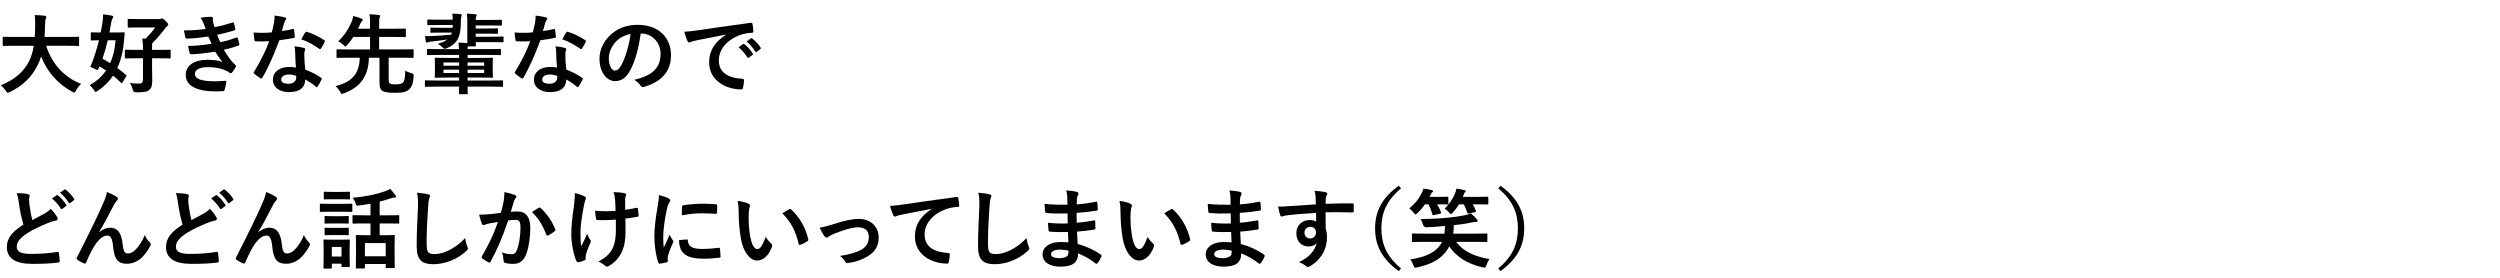 <?xml version="1.0" encoding="UTF-8"?>
<svg id="_レイヤー_2" data-name="レイヤー_2" xmlns="http://www.w3.org/2000/svg" xmlns:xlink="http://www.w3.org/1999/xlink" viewBox="0 0 630 70">
  <defs>
    <style>
      .cls-1 {
        fill: none;
      }

      .cls-2 {
        clip-path: url(#clippath);
      }
    </style>
    <clipPath id="clippath">
      <rect class="cls-1" width="630" height="70"/>
    </clipPath>
  </defs>
  <g id="_データ" data-name="データ">
    <g class="cls-2">
      <g>
        <path d="M3.714,11.534c-1.98,0-2.663.044-2.794.044-.22,0-.242-.022-.242-.264v-1.804c0-.22.022-.242.242-.242.132,0,.814.044,2.794.044h5.039c.066-.902.088-1.892.11-2.97.022-1.056-.022-1.849-.11-2.553.682.022,1.804.066,2.53.176.22.044.396.154.396.308,0,.176-.044.286-.132.462-.11.198-.176.572-.198,1.541-.022,1.078-.044,2.09-.132,3.036h5.677c1.98,0,2.662-.044,2.794-.044.22,0,.242.022.242.242v1.804c0,.242-.022.264-.242.264-.132,0-.814-.044-2.794-.044h-5.259c1.364,4.313,4.334,7.899,8.801,9.594-.462.44-.946,1.056-1.276,1.65-.198.375-.286.55-.462.55-.11,0-.264-.088-.506-.22-3.499-1.87-6.293-4.907-7.833-8.889-.22.748-.506,1.452-.836,2.112-1.518,3.125-3.807,5.281-7.041,6.865-.264.11-.418.176-.528.176-.176,0-.264-.132-.506-.506-.352-.528-.77-.968-1.254-1.386,3.542-1.364,5.831-3.499,7.129-6.051.55-1.101.946-2.376,1.188-3.895H3.714Z"/>
        <path d="M22.876,8.388c0-.22.022-.242.22-.242.132,0,.682.044,2.266.044.176-.814.33-1.628.462-2.486.088-.55.154-1.32.154-2.068.748.044,1.518.132,2.222.308.22.066.352.132.352.264s-.066.264-.198.462c-.154.22-.242.484-.33,1.034-.154.858-.286,1.694-.44,2.486h1.1c1.738,0,2.332-.044,2.464-.044.22,0,.286.044.264.286-.066.638-.11,1.21-.132,1.628-.22,2.707-.77,5.039-1.716,7.085.748.528,1.496,1.123,2.2,1.76.154.11.132.198-.022.44l-.88,1.43c-.088.132-.154.176-.22.176-.044,0-.088-.022-.176-.11-.616-.638-1.276-1.232-1.958-1.782-1.012,1.496-2.288,2.772-3.873,3.829-.264.176-.418.264-.528.264-.154,0-.242-.154-.462-.484-.308-.484-.66-.88-1.034-1.188,1.738-1.012,3.103-2.223,4.115-3.719-.55-.374-1.122-.726-1.65-1.034l-.286.66c-.132.286-.176.308-.528.154l-1.122-.506c-.242-.11-.352-.132-.352-.242,0-.066.044-.154.132-.33.771-1.848,1.452-3.982,2.024-6.314-1.254.022-1.738.044-1.848.044-.198,0-.22-.022-.22-.242v-1.562ZM27.144,10.148c-.374,1.65-.814,3.19-1.32,4.621.638.352,1.276.726,1.936,1.144.726-1.606,1.188-3.499,1.364-5.765h-1.98ZM34.559,14.681c-2.024,0-2.728.044-2.838.044-.242,0-.264-.022-.264-.22v-1.738c0-.22.022-.242.264-.242.11,0,.814.044,2.838.044h1.475c0-1.078-.022-1.848-.176-2.86l.814.044c1.012-1.012,1.716-1.804,2.442-2.838h-4.004c-1.915,0-2.552.044-2.685.044-.22,0-.242-.022-.242-.264v-1.672c0-.242.022-.264.242-.264.132,0,.77.044,2.685.044h4.973c.198,0,.33-.022.396-.066.088-.044.176-.088.286-.088.176,0,.396.066.924.572.572.55.704.77.704.968,0,.154-.066.286-.22.374-.198.132-.374.308-.814.924-.792,1.034-1.76,2.2-2.993,3.411-.044.264-.044.616-.044,1.276v.396h1.584c2.046,0,2.728-.044,2.86-.044.22,0,.242.022.242.242v1.738c0,.198-.022.22-.242.22-.132,0-.814-.044-2.86-.044h-1.584v2.398c0,1.606.044,2.508.044,3.301,0,1.298-.242,1.87-.77,2.31s-1.232.572-3.322.572q-.682.022-.814-.66c-.176-.682-.44-1.298-.726-1.672.858.088,1.519.132,2.42.132.594,0,.88-.33.88-1.012v-5.369h-1.475Z"/>
        <path d="M51.301,5.879c-.198-.484-.396-.924-.77-1.408.88-.154,1.782-.242,2.662-.242.308,0,.484.176.484.396,0,.132-.044.286-.044.418,0,.198.044.418.088.66.154.572.22.77.352,1.144,1.716-.33,2.926-.66,4.488-1.166.198-.088.308-.066.374.11.132.418.286,1.034.375,1.474.044.22-.11.352-.264.396-1.474.462-2.816.792-4.312,1.122.198.55.484,1.232.77,1.848,1.782-.374,2.948-.748,4.004-1.144.22-.11.33-.066.396.132.198.506.286.924.396,1.452.044.198.044.308-.176.396-1.1.418-2.486.814-3.719,1.078.946,1.584,1.804,2.816,2.883,3.807.22.198.22.286.11.528-.242.506-.55.946-.902,1.364-.132.154-.22.22-.352.22-.088,0-.176-.044-.308-.132-.352-.286-.792-.484-1.298-.704-1.123-.484-2.575-.704-4.137-.704-2.068,0-3.278.638-3.278,1.672,0,1.43,1.87,1.892,5.237,1.892.814,0,1.628-.088,2.42-.132.22,0,.286.11.264.286-.088.55-.242,1.408-.44,2.002-.066.22-.154.308-.462.33-.506.044-1.034.066-1.584.066-5.061,0-7.745-1.43-7.745-4.137,0-2.354,2.024-3.828,5.457-3.828,1.606,0,2.904.176,3.784.55-.506-.594-1.232-1.65-1.826-2.596-2.266.352-4.422.616-6.029.66-.242,0-.33-.088-.396-.308-.132-.44-.33-1.188-.396-1.804,2.2-.044,3.96-.22,5.919-.55-.22-.462-.55-1.21-.836-1.826-2.024.308-3.652.506-5.347.528-.264,0-.396-.088-.44-.308-.066-.242-.22-1.056-.352-1.76,2.156.022,3.917-.154,5.479-.353-.176-.506-.308-.88-.528-1.43Z"/>
        <path d="M73.764,7.332c.198-.066.286-.066.33.176.11.55.176,1.21.198,1.782,0,.198-.088.242-.264.264-1.188.242-2.266.396-3.63.594-1.408,3.718-2.707,6.755-4.291,9.439-.088.154-.154.22-.242.22-.066,0-.154-.044-.264-.11-.506-.308-1.144-.77-1.518-1.123-.11-.088-.154-.154-.154-.242,0-.066.022-.154.11-.264,1.65-2.729,2.816-5.039,3.807-7.679-.836.044-1.519.044-2.201.044-.484,0-.66,0-1.21-.022-.22,0-.264-.066-.308-.352-.11-.418-.176-1.144-.22-1.87.902.066,1.408.088,2.046.088.858,0,1.518-.022,2.53-.11.264-.924.418-1.672.572-2.464.132-.77.132-1.1.132-1.782.946.132,1.893.264,2.575.462.22.044.352.176.352.33,0,.176-.066.286-.198.418-.132.176-.22.374-.352.814-.154.528-.33,1.21-.528,1.87.858-.088,1.87-.286,2.728-.484ZM74.38,13.229c-.022-.594-.044-.946-.176-1.562,1.078.11,1.65.198,2.398.418.198.044.308.154.308.352,0,.044-.044.198-.132.462-.088.264-.11.528-.088.902,0,1.298.066,2.244.242,3.741,1.584.638,2.663,1.122,3.961,2.046.22.154.242.242.132.462-.33.682-.638,1.232-1.012,1.782-.066.11-.132.154-.198.154-.066,0-.132-.044-.22-.132-.968-.836-1.782-1.32-2.685-1.848,0,2.2-1.584,3.212-4.092,3.212-2.42,0-4.049-1.232-4.049-3.125,0-1.915,1.584-3.212,4.071-3.212.418,0,1.034.022,1.738.132-.132-1.408-.176-2.75-.198-3.785ZM72.818,18.773c-1.101,0-1.958.44-1.958,1.276,0,.704.616,1.056,1.87,1.056,1.188,0,1.915-.638,1.915-1.562,0-.198,0-.308-.022-.44-.528-.176-1.122-.33-1.804-.33ZM76.91,8.19c.132-.22.242-.242.462-.154,1.298.352,3.036,1.232,4.312,2.068.132.088.198.154.198.242,0,.066-.022.154-.088.264-.22.484-.616,1.166-.924,1.628-.066.11-.132.154-.198.154s-.11-.022-.198-.088c-1.298-.88-2.882-1.849-4.555-2.398.375-.66.704-1.32.99-1.716Z"/>
        <path d="M97.942,19.874c0,.726.022.902.198,1.078.176.198.704.308,1.584.308,1.056,0,1.54-.176,1.848-.484.352-.374.528-1.144.55-2.993.374.286.99.506,1.606.66q.55.132.528.682c-.088,1.804-.462,2.707-1.078,3.323-.616.638-1.452.946-3.63.946-2.024,0-2.949-.242-3.389-.66-.352-.33-.528-.814-.528-2.134v-6.051h-2.662c-.066,2.354-.572,4.049-1.562,5.523-.924,1.452-2.486,2.574-4.708,3.432-.242.088-.396.154-.506.154-.176,0-.264-.154-.462-.528-.33-.55-.726-1.012-1.166-1.43,2.508-.638,3.873-1.518,4.819-2.772.726-.99,1.232-2.311,1.276-4.379h-2.816c-1.98,0-2.64.044-2.772.044-.242,0-.264-.022-.264-.242v-1.716c0-.198.022-.22.264-.22.132,0,.792.044,2.772.044h5.413v-3.146h-4.203c-.462.704-.968,1.364-1.562,2.024-.22.242-.352.374-.462.374s-.242-.132-.484-.374c-.374-.352-.814-.704-1.298-.946,1.562-1.474,2.574-3.081,3.234-4.621.308-.638.44-1.144.528-1.738.792.176,1.474.418,2.046.638.198.088.352.198.352.33s-.066.22-.198.33c-.154.132-.264.33-.396.638-.198.44-.374.88-.572,1.276h3.015v-1.21c0-1.232-.022-1.782-.154-2.442.836.044,1.584.088,2.354.176.198.022.352.11.352.242,0,.154-.066.264-.132.44-.11.198-.132.594-.132,1.452v1.342h3.477c2.134,0,2.882-.044,3.015-.044.22,0,.242.022.242.264v1.65c0,.22-.022.242-.242.242-.132,0-.88-.044-3.015-.044h-3.477v3.146h5.699c1.958,0,2.641-.044,2.772-.044.22,0,.22.022.22.22v1.716c0,.22,0,.242-.22.242-.132,0-.814-.044-2.772-.044h-3.3v5.325Z"/>
        <path d="M110.041,21.832c-1.958,0-2.619.044-2.75.044-.198,0-.22-.022-.22-.242v-1.144c0-.22.022-.242.22-.242.132,0,.792.044,2.75.044h5.655v-.748h-2.816c-2.156,0-2.927.044-3.059.044-.242,0-.264-.022-.264-.242,0-.154.044-.484.044-1.452v-1.628c0-.968-.044-1.342-.044-1.474,0-.22.022-.242.264-.242.132,0,.902.044,3.059.044h2.816v-.748h-4.973c-2.024,0-2.75.044-2.883.044-.22,0-.242-.022-.242-.242v-1.1c0-.198.022-.22.242-.22.132,0,.858.044,2.883.044h4.951c-.022-.528-.066-1.012-.132-1.65.792.022,1.452.066,2.178.154h.044c-.022-.374,0-.924,0-1.716v-3.345c0-.924-.022-1.43-.132-2.376.814.022,1.606.088,2.178.154.22.022.308.11.308.198,0,.11-.044.22-.11.353-.088.176-.132.418-.132.88h3.454c2.134,0,2.772-.044,2.905-.044.22,0,.242.022.242.242v.99c0,.22-.022.242-.242.242-.132,0-.771-.044-2.905-.044h-3.454v.77h2.86c1.87,0,2.376-.044,2.508-.044.22,0,.242.022.242.242v.88c0,.242-.022.264-.242.264-.132,0-.638-.044-2.508-.044h-2.86v.77h3.696c2.267,0,2.949-.044,3.081-.044.22,0,.242.022.242.242v.946c0,.242-.022.264-.242.264-.132,0-.814-.044-3.081-.044h-3.696c.022.506.044.77.044.836,0,.22-.022.242-.242.242h-1.804c-.022.176-.044.396-.044.682h5.281c2.046,0,2.75-.044,2.882-.044.22,0,.242.022.242.22v1.1c0,.22-.022.242-.242.242-.132,0-.836-.044-2.882-.044h-5.281v.748h3.059c2.156,0,2.926-.044,3.08-.044.22,0,.242.022.242.242,0,.132-.044.506-.044,1.474v1.628c0,.968.044,1.32.044,1.452,0,.22-.022.242-.242.242-.154,0-.924-.044-3.08-.044h-3.059v.748h5.963c1.936,0,2.596-.044,2.729-.044.22,0,.242.022.242.242v1.144c0,.22-.022.242-.242.242-.132,0-.792-.044-2.729-.044h-5.963c0,1.034.044,1.606.044,1.672,0,.22-.022.242-.264.242h-1.716c-.22,0-.242-.022-.242-.242,0-.088.022-.638.044-1.672h-5.655ZM114.089,4.912c0-.506-.022-.968-.11-1.474.726,0,1.386.044,2.046.11.22.022.352.11.352.22s-.066.242-.11.396c-.066.176-.132.418-.132,1.364,0,1.21-.11,2.707-.528,3.807-.506,1.254-1.474,2.156-2.97,2.794-.264.11-.44.176-.572.176-.176,0-.308-.132-.594-.418-.352-.353-.77-.638-1.167-.836,1.101-.33,1.871-.682,2.42-1.1-1.188.176-2.508.352-3.938.506-.396.044-.748.11-.88.176-.11.044-.22.11-.352.11s-.198-.132-.264-.352c-.066-.286-.132-.748-.198-1.298.638.044,1.32,0,1.893-.022,1.716-.088,3.278-.176,4.708-.33.066-.154.132-.352.176-.528h-2.707c-1.804,0-2.333.044-2.464.044-.22,0-.242-.022-.242-.22v-.836c0-.22.022-.242.242-.242.132,0,.66.044,2.464.044h2.882l.044-.704h-3.388c-1.98,0-2.641.044-2.772.044-.22,0-.242-.022-.242-.264v-.924c0-.22.022-.242.242-.242.132,0,.792.044,2.772.044h3.388v-.044ZM115.695,16.573v-.836h-3.938v.836h3.938ZM115.695,18.399v-.836h-3.938v.836h3.938ZM117.83,15.737v.836h4.181v-.836h-4.181ZM122.01,17.563h-4.181v.836h4.181v-.836Z"/>
        <path d="M139.544,7.332c.198-.066.286-.066.33.176.11.55.176,1.21.198,1.782,0,.198-.088.242-.264.264-1.188.242-2.266.396-3.63.594-1.408,3.718-2.707,6.755-4.291,9.439-.088.154-.154.22-.242.22-.066,0-.154-.044-.264-.11-.506-.308-1.144-.77-1.518-1.123-.11-.088-.154-.154-.154-.242,0-.066.022-.154.11-.264,1.65-2.729,2.816-5.039,3.807-7.679-.836.044-1.519.044-2.201.044-.484,0-.66,0-1.21-.022-.22,0-.264-.066-.308-.352-.11-.418-.176-1.144-.22-1.87.902.066,1.408.088,2.046.088.858,0,1.518-.022,2.53-.11.264-.924.418-1.672.572-2.464.132-.77.132-1.1.132-1.782.946.132,1.893.264,2.575.462.22.044.352.176.352.33,0,.176-.066.286-.198.418-.132.176-.22.374-.352.814-.154.528-.33,1.21-.528,1.87.858-.088,1.87-.286,2.728-.484ZM140.16,13.229c-.022-.594-.044-.946-.176-1.562,1.078.11,1.65.198,2.398.418.198.044.308.154.308.352,0,.044-.044.198-.132.462-.088.264-.11.528-.088.902,0,1.298.066,2.244.242,3.741,1.584.638,2.663,1.122,3.961,2.046.22.154.242.242.132.462-.33.682-.638,1.232-1.012,1.782-.066.11-.132.154-.198.154-.066,0-.132-.044-.22-.132-.968-.836-1.782-1.32-2.685-1.848,0,2.2-1.584,3.212-4.092,3.212-2.42,0-4.049-1.232-4.049-3.125,0-1.915,1.584-3.212,4.071-3.212.418,0,1.034.022,1.738.132-.132-1.408-.176-2.75-.198-3.785ZM138.598,18.773c-1.101,0-1.958.44-1.958,1.276,0,.704.616,1.056,1.87,1.056,1.188,0,1.915-.638,1.915-1.562,0-.198,0-.308-.022-.44-.528-.176-1.122-.33-1.804-.33ZM142.691,8.19c.132-.22.242-.242.462-.154,1.298.352,3.036,1.232,4.312,2.068.132.088.198.154.198.242,0,.066-.022.154-.088.264-.22.484-.616,1.166-.924,1.628-.066.11-.132.154-.198.154s-.11-.022-.198-.088c-1.298-.88-2.882-1.849-4.555-2.398.375-.66.704-1.32.99-1.716Z"/>
        <path d="M161.456,8.432c-.506,3.74-1.43,7.173-2.75,9.483-.946,1.65-2.09,2.53-3.74,2.53-1.937,0-3.895-2.068-3.895-5.655,0-2.112.902-4.137,2.486-5.721,1.848-1.849,4.181-2.816,7.151-2.816,5.281,0,8.383,3.256,8.383,7.635,0,4.093-2.311,6.667-6.777,8.009-.462.132-.66.044-.946-.396-.242-.374-.704-.88-1.54-1.386,3.718-.88,6.645-2.42,6.645-6.579,0-2.618-1.98-5.104-4.929-5.104h-.088ZM155.141,10.566c-1.056,1.188-1.716,2.662-1.716,4.07,0,2.024.814,3.146,1.497,3.146.572,0,1.056-.286,1.65-1.342.968-1.782,1.958-4.951,2.333-7.877-1.54.308-2.772.924-3.763,2.002Z"/>
        <path d="M182.928,8.718c-2.685.506-5.039.968-7.393,1.453-.836.198-1.056.242-1.386.352-.154.066-.308.176-.484.176-.154,0-.33-.132-.418-.33-.286-.594-.528-1.364-.814-2.376,1.122-.044,1.782-.132,3.499-.374,2.707-.396,7.547-1.122,13.224-1.87.33-.044.44.088.462.242.11.506.22,1.32.242,1.936,0,.264-.132.33-.418.33-1.034.066-1.738.176-2.685.484-3.741,1.276-5.611,3.851-5.611,6.491,0,2.838,2.024,4.378,5.853,4.621.352,0,.484.088.484.33,0,.572-.088,1.342-.242,1.892-.066.33-.154.462-.418.462-3.873,0-8.119-2.223-8.119-6.799,0-3.124,1.562-5.236,4.225-6.975v-.044ZM187.284,11.094c.11-.088.198-.066.33.044.682.528,1.475,1.408,2.09,2.354.088.132.088.242-.066.352l-.924.682c-.154.11-.264.088-.374-.066-.66-1.012-1.364-1.848-2.222-2.552l1.166-.814ZM189.243,9.664c.132-.088.198-.066.33.044.814.616,1.606,1.497,2.09,2.267.088.132.11.264-.066.396l-.88.682c-.176.132-.286.066-.374-.066-.594-.946-1.298-1.782-2.2-2.531l1.1-.792Z"/>
        <path d="M7.081,48.934c.264.066.396.176.396.352,0,.308-.154.616-.154.924,0,.44.066.968.11,1.475.198,1.54.418,2.64.704,3.784,1.101-.594,1.893-1.012,3.125-1.672.638-.375,1.167-.749,1.519-1.188.704.726,1.276,1.496,1.606,2.068.088.132.154.308.154.462,0,.22-.132.396-.44.44-.66.11-1.408.374-2.112.66-1.892.771-3.652,1.584-5.17,2.575-1.915,1.254-2.597,2.288-2.597,3.322,0,1.276.902,1.848,3.653,1.848,2.464,0,4.863-.198,6.557-.506.242-.044.352,0,.396.264.11.594.176,1.386.22,2.046.022.242-.132.352-.396.374-2.002.264-3.763.33-6.557.33-4.159,0-6.359-1.364-6.359-4.225,0-2.442,1.606-4.049,4.181-5.677-.528-1.694-.924-3.675-1.144-5.369-.154-1.166-.308-1.936-.572-2.552,1.056,0,2.068.066,2.882.264ZM14.276,49.197c.11-.088.198-.066.33.044.682.528,1.474,1.408,2.09,2.354.088.132.088.242-.066.352l-.924.682c-.154.11-.264.088-.374-.066-.66-1.012-1.364-1.848-2.222-2.552l1.166-.814ZM16.234,47.767c.132-.088.198-.066.33.044.814.616,1.606,1.496,2.09,2.266.088.132.11.264-.066.396l-.88.682c-.176.132-.286.066-.374-.066-.594-.946-1.298-1.782-2.201-2.53l1.1-.792Z"/>
        <path d="M25.011,58.505c.88-.726,1.826-1.122,2.685-1.122,2.376,0,2.97,2.046,3.212,4.159.176,1.606.44,2.332,1.276,2.332.792,0,1.452-.396,2.068-1.056.771-.814,1.672-2.09,2.223-3.586.44.99.88,1.43,1.276,1.826.176.154.242.308.242.462,0,.132-.022.242-.088.374-.44.924-1.166,1.936-1.892,2.728-1.101,1.188-2.531,1.849-4.049,1.849-2.222,0-3.168-1.167-3.455-4.269-.198-2.2-.682-2.838-1.452-2.838-.946,0-1.892.704-2.772,1.871-.792,1.056-1.716,2.86-2.574,4.885-.132.308-.242.352-.528.264-.594-.242-1.188-.55-1.694-.946-.132-.088-.198-.198-.198-.286s.044-.198.11-.308c3.212-6.293,5.237-10.496,6.447-13.246.638-1.452.924-2.222,1.1-3.212,1.034.418,1.87.814,2.464,1.232.198.132.308.286.308.462,0,.132-.088.286-.242.44-.264.286-.484.616-.682.946-1.408,2.707-2.596,5.017-3.807,6.997l.022.044Z"/>
        <path d="M47.187,48.934c.264.066.396.176.396.352,0,.308-.154.616-.154.924,0,.44.066.968.11,1.475.198,1.54.418,2.64.704,3.784,1.101-.594,1.893-1.012,3.125-1.672.638-.375,1.167-.749,1.519-1.188.704.726,1.276,1.496,1.606,2.068.088.132.154.308.154.462,0,.22-.132.396-.44.44-.66.11-1.408.374-2.112.66-1.892.771-3.652,1.584-5.17,2.575-1.915,1.254-2.597,2.288-2.597,3.322,0,1.276.902,1.848,3.653,1.848,2.464,0,4.863-.198,6.557-.506.242-.044.352,0,.396.264.11.594.176,1.386.22,2.046.022.242-.132.352-.396.374-2.002.264-3.763.33-6.557.33-4.159,0-6.359-1.364-6.359-4.225,0-2.442,1.606-4.049,4.181-5.677-.528-1.694-.924-3.675-1.144-5.369-.154-1.166-.308-1.936-.572-2.552,1.056,0,2.068.066,2.882.264ZM54.382,49.197c.11-.088.198-.066.33.044.682.528,1.474,1.408,2.09,2.354.088.132.088.242-.066.352l-.924.682c-.154.11-.264.088-.374-.066-.66-1.012-1.364-1.848-2.222-2.552l1.166-.814ZM56.34,47.767c.132-.088.198-.066.33.044.814.616,1.606,1.496,2.09,2.266.088.132.11.264-.066.396l-.88.682c-.176.132-.286.066-.374-.066-.594-.946-1.298-1.782-2.201-2.53l1.1-.792Z"/>
        <path d="M65.118,58.505c.88-.726,1.826-1.122,2.685-1.122,2.376,0,2.97,2.046,3.212,4.159.176,1.606.44,2.332,1.276,2.332.792,0,1.452-.396,2.068-1.056.771-.814,1.672-2.09,2.223-3.586.44.99.88,1.43,1.276,1.826.176.154.242.308.242.462,0,.132-.022.242-.088.374-.44.924-1.166,1.936-1.892,2.728-1.101,1.188-2.531,1.849-4.049,1.849-2.222,0-3.168-1.167-3.455-4.269-.198-2.2-.682-2.838-1.452-2.838-.946,0-1.892.704-2.772,1.871-.792,1.056-1.716,2.86-2.574,4.885-.132.308-.242.352-.528.264-.594-.242-1.188-.55-1.694-.946-.132-.088-.198-.198-.198-.286s.044-.198.11-.308c3.212-6.293,5.237-10.496,6.447-13.246.638-1.452.924-2.222,1.1-3.212,1.034.418,1.87.814,2.464,1.232.198.132.308.286.308.462,0,.132-.088.286-.242.44-.264.286-.484.616-.682.946-1.408,2.707-2.596,5.017-3.807,6.997l.022.044Z"/>
        <path d="M86.193,51.376c1.672,0,2.222-.044,2.354-.044.22,0,.242.022.242.242v1.562c0,.242-.022.264-.242.264-.132,0-.682-.044-2.354-.044h-3.015c-1.672,0-2.222.044-2.354.044-.198,0-.22-.022-.22-.264v-1.562c0-.22.022-.242.22-.242.132,0,.682.044,2.354.044h3.015ZM88.108,63.874c0,2.552.044,3.037.044,3.168,0,.22-.022.242-.242.242h-1.606c-.22,0-.242-.022-.242-.242v-.594h-2.442v1.012c0,.198-.022.22-.242.22h-1.606c-.242,0-.264-.022-.264-.22,0-.154.044-.66.044-3.322v-1.474c0-1.386-.044-1.915-.044-2.068,0-.22.022-.242.264-.242.132,0,.594.044,2.002.044h2.112c1.43,0,1.87-.044,2.024-.044.22,0,.242.022.242.242,0,.132-.044.66-.044,1.694v1.584ZM85.951,48.361c1.408,0,1.848-.044,1.98-.044.242,0,.264.022.264.242v1.452c0,.22-.022.242-.264.242-.132,0-.572-.044-1.98-.044h-2.112c-1.43,0-1.87.044-2.002.044-.22,0-.242-.022-.242-.242v-1.452c0-.22.022-.242.242-.242.132,0,.572.044,2.002.044h2.112ZM85.776,54.479c1.342,0,1.716-.044,1.848-.044.242,0,.264.022.264.242v1.43c0,.22-.022.242-.264.242-.132,0-.506-.044-1.848-.044h-1.871c-1.342,0-1.738.044-1.87.044-.22,0-.242-.022-.242-.242v-1.43c0-.22.022-.242.242-.242.132,0,.528.044,1.87.044h1.871ZM85.776,57.427c1.342,0,1.716-.044,1.848-.044.242,0,.264.022.264.242v1.408c0,.22-.022.242-.264.242-.132,0-.506-.044-1.848-.044h-1.871c-1.342,0-1.738.044-1.87.044-.22,0-.242-.022-.242-.242v-1.408c0-.22.022-.242.242-.242.132,0,.528.044,1.87.044h1.871ZM83.619,62.224v2.42h2.442v-2.42h-2.442ZM91.936,56.305c-2.046,0-2.729.044-2.86.044-.22,0-.242-.022-.242-.242v-1.672c0-.198.022-.22.242-.22.132,0,.814.044,2.86.044h1.43v-2.926c-.99.176-2.002.33-3.036.462-.528.066-.528.044-.704-.484-.198-.66-.484-1.166-.77-1.496,3.168-.22,6.117-.858,8.339-1.672.44-.154.792-.33,1.122-.55.484.506.99,1.122,1.32,1.584.11.154.154.242.154.375,0,.154-.132.242-.44.242-.22,0-.572.088-.858.176-.88.308-1.826.594-2.816.836v3.455h1.804c2.046,0,2.75-.044,2.882-.044.22,0,.242.022.242.22v1.672c0,.22-.022.242-.242.242-.132,0-.836-.044-2.882-.044h-1.804v2.97h.924c1.848,0,2.508-.044,2.64-.044.22,0,.242.022.242.242,0,.132-.044.748-.044,2.156v1.98c0,3.015.044,3.587.044,3.719,0,.198-.022.22-.242.22h-1.804c-.22,0-.242-.022-.242-.22v-.792h-5.237v.902c0,.198-.022.22-.242.22h-1.805c-.22,0-.242-.022-.242-.22,0-.154.044-.726.044-3.762v-1.716c0-1.738-.044-2.354-.044-2.486,0-.22.022-.242.242-.242.154,0,.792.044,2.641.044h.814v-2.97h-1.43ZM91.958,64.578h5.237v-3.322h-5.237v3.322Z"/>
        <path d="M107.841,48.956c.375.088.528.198.528.418,0,.242-.132.506-.22.726-.11.308-.198.99-.308,2.685-.22,3.388-.33,5.633-.33,8.515,0,2.222.264,2.729,2.024,2.729,1.958,0,5.017-1.188,7.701-4.049.088.836.286,1.562.506,2.09.11.242.176.396.176.528,0,.198-.088.374-.44.682-2.376,2.179-5.479,3.301-8.339,3.301-2.816,0-4.137-1.122-4.137-4.489,0-3.696.198-6.865.308-9.505.044-1.298.11-2.707-.22-4.026,1.012.11,2.068.22,2.75.396Z"/>
        <path d="M126.894,50.848c.11-.66.22-1.518.22-2.442,1.145.242,1.76.396,2.641.726.22.066.352.242.352.44,0,.11-.044.22-.154.33-.22.286-.33.528-.44.836-.286.902-.506,1.716-.792,2.64.594-.066,1.254-.088,1.716-.088,2.068,0,3.19,1.408,3.19,4.071,0,2.596-.44,5.479-1.188,7.063-.638,1.408-1.694,2.068-2.971,2.068-1.056,0-1.694-.088-2.178-.242-.264-.088-.396-.286-.396-.616-.066-.704-.11-1.32-.418-2.046.99.374,1.738.484,2.42.484.727,0,1.056-.264,1.408-1.167.462-1.232.858-3.322.858-5.457,0-1.562-.286-2.046-1.254-2.046-.528,0-1.21.066-1.848.154-1.452,4.225-2.707,7.261-4.423,10.341-.132.286-.308.33-.572.198-.396-.198-1.254-.726-1.518-.968-.11-.11-.176-.198-.176-.33,0-.066.022-.154.088-.242,1.76-3.059,2.905-5.391,4.027-8.625-.858.132-1.562.264-2.156.374-.572.11-.924.242-1.21.352-.308.11-.572.066-.704-.286-.198-.506-.44-1.298-.682-2.267.968,0,1.937-.066,2.904-.154.924-.088,1.738-.198,2.597-.33.352-1.254.506-2.024.66-2.772ZM135.849,52.322c.154-.088.264-.044.418.11,1.497,1.408,2.838,3.234,3.653,5.347.088.198.066.308-.088.44-.374.352-1.21.88-1.65,1.1-.22.11-.44.088-.506-.176-.88-2.311-2.024-4.203-3.608-5.699.55-.374,1.188-.814,1.782-1.123Z"/>
        <path d="M147.574,65.304c0,.154-.066.22-.286.308-.66.286-1.056.396-1.519.462-.264.044-.374-.022-.506-.286-.704-1.408-1.298-4.533-1.298-6.821,0-1.782.198-3.807.66-7.041.132-1.012.242-2.002.242-3.278,1.012.242,1.738.484,2.31.77.352.176.484.33.484.484,0,.088,0,.198-.132.44-.11.286-.264.88-.418,1.628-.418,2.376-.836,4.665-.836,6.601,0,1.408.044,2.663.22,3.477.55-1.166.946-1.914,1.475-3.146.308.836.506,1.122.726,1.474.132.154.198.286.198.418,0,.154-.044.286-.264.727-.594,1.32-.771,1.914-.99,2.684-.044.176-.066.418-.066.572v.528ZM155.187,55.336c-1.166.088-2.002.132-2.64.132-.462.022-1.034.022-1.849,0-.308,0-.484-.11-.506-.352-.088-.44-.132-1.034-.242-2.002.814.088,1.915.11,2.729.11.616,0,1.65-.022,2.442-.088-.044-1.1-.044-2.09-.132-2.927-.088-.77-.154-1.21-.375-1.804,1.298.044,2.333.154,2.839.308.242.066.352.176.352.352,0,.154-.066.286-.154.44-.066.132-.11.484-.11.924v2.442c.946-.132,1.892-.286,2.816-.484.264-.066.374-.022.396.198.088.55.132,1.078.176,1.65.022.286-.088.374-.286.396-1.056.198-2.024.33-3.037.44l.022,3.389c.022,2.046-.33,3.807-.968,5.104-.682,1.452-1.782,2.619-3.146,3.411-.242.154-.396.198-.55.198-.176,0-.264,0-.44-.198-.396-.352-.968-.726-1.716-1.078,2.068-1.1,3.058-2.112,3.718-3.652.484-1.123.704-2.619.682-4.907l-.022-2.002Z"/>
        <path d="M168.408,49.968c.374.198.506.33.506.528,0,.154-.044.22-.33.66-.22.396-.33.704-.528,1.562-.616,2.729-.924,5.435-.924,7.107,0,1.078.044,1.804.132,2.574.462-1.012.858-1.738,1.496-3.278.176.55.462.902.77,1.386.066.11.154.242.154.33,0,.154-.044.242-.11.352-.506,1.144-.924,2.09-1.254,3.322-.044.132-.066.374-.066.682,0,.264.044.44.044.616,0,.154-.088.242-.286.286-.55.154-1.166.286-1.804.353-.154.022-.242-.088-.286-.242-.616-1.541-1.012-4.335-1.012-6.557,0-1.98.242-4.378.748-7.217.286-1.628.396-2.354.396-3.279.99.242,1.694.462,2.354.814ZM173.117,60.331c.176-.022.22.088.22.33.132,1.518,1.188,2.068,3.586,2.068,1.65,0,2.729-.11,4.203-.286.22-.022.264,0,.308.286.066.462.132,1.32.132,1.892,0,.264,0,.286-.375.33-1.496.176-2.552.242-3.586.242-3.256,0-4.774-.528-5.721-1.826-.55-.704-.77-1.826-.77-2.86l2.002-.176ZM171.885,52.102c.022-.264.088-.33.308-.374,1.298-.242,3.763-.396,4.774-.396,1.32,0,2.333.044,3.257.132.462.022.506.066.506.286,0,.66,0,1.254-.044,1.87-.022.198-.088.286-.286.264-1.32-.088-2.464-.132-3.586-.132-1.474,0-2.904.132-4.995.506.022-1.232.022-1.782.066-2.156Z"/>
        <path d="M188.67,51.354c.198.088.352.242.352.396,0,.132-.066.352-.176.616-.088.264-.198,1.21-.198,2.156,0,1.408.044,2.992.396,5.017.308,1.738.88,3.234,1.804,3.234.704,0,1.254-.77,2.112-3.059.484.771.968,1.276,1.408,1.694.264.242.264.506.154.814-.836,2.244-2.2,3.432-3.741,3.432-1.716,0-3.521-2.024-4.114-5.743-.352-2.09-.528-4.379-.528-6.403,0-1.21-.044-1.871-.264-2.882,1.056.132,2.134.396,2.794.726ZM198.88,52.74c.088-.044.176-.088.242-.088.088,0,.154.044.242.132,2.002,1.738,3.762,4.774,4.312,7.525.066.286-.066.374-.242.484-.572.374-1.122.682-1.716.88-.264.088-.418.022-.462-.242-.748-3.146-1.87-5.435-4.115-7.679.836-.528,1.386-.836,1.738-1.012Z"/>
        <path d="M209.988,56.502c2.707-.902,4.841-1.342,6.425-1.342,2.992,0,5.017,1.958,5.017,4.709,0,2.244-1.056,3.807-3.146,4.929-1.144.638-2.685,1.254-4.555,1.452-.396.066-.572-.022-.726-.308-.242-.44-.638-.924-1.342-1.452,2.574-.396,3.785-.77,5.303-1.518,1.254-.66,1.98-1.694,1.98-3.279,0-1.562-.968-2.42-2.729-2.42-1.518,0-3.829.749-6.227,1.716-.55.242-.99.506-1.232.682-.176.154-.308.22-.44.22-.198,0-.352-.132-.572-.396-.506-.638-.836-1.408-1.188-2.134,1.1-.176,2.178-.462,3.432-.858Z"/>
        <path d="M234.784,52.608c-2.685.506-5.039.968-7.393,1.452-.836.198-1.056.242-1.386.352-.154.066-.308.176-.484.176-.154,0-.33-.132-.418-.33-.286-.594-.528-1.364-.814-2.376,1.122-.044,1.782-.132,3.499-.374,2.706-.396,7.547-1.122,13.224-1.87.33-.044.44.088.462.242.11.506.22,1.32.242,1.937,0,.264-.132.33-.418.33-1.034.066-1.738.176-2.684.484-3.741,1.276-5.611,3.851-5.611,6.491,0,2.838,2.024,4.378,5.853,4.621.352,0,.484.088.484.33,0,.572-.088,1.342-.242,1.892-.066.33-.154.462-.418.462-3.873,0-8.119-2.222-8.119-6.799,0-3.125,1.562-5.237,4.225-6.975v-.044Z"/>
        <path d="M249.303,48.956c.374.088.528.198.528.418,0,.242-.132.506-.22.726-.11.308-.198.99-.308,2.685-.22,3.388-.33,5.633-.33,8.515,0,2.222.264,2.729,2.024,2.729,1.958,0,5.017-1.188,7.701-4.049.088.836.286,1.562.506,2.09.11.242.176.396.176.528,0,.198-.088.374-.44.682-2.376,2.179-5.479,3.301-8.339,3.301-2.816,0-4.137-1.122-4.137-4.489,0-3.696.198-6.865.308-9.505.044-1.298.11-2.707-.22-4.026,1.012.11,2.068.22,2.75.396Z"/>
        <path d="M269.126,58.461c-1.518.044-3.014.044-4.532-.088-.242,0-.33-.088-.353-.374-.088-.484-.132-1.364-.132-1.871,1.628.198,3.301.242,4.951.176-.022-.836-.022-1.694-.044-2.53-2.112.066-3.696.066-5.259-.11-.242,0-.352-.088-.374-.308-.066-.55-.11-1.078-.154-1.98,1.914.22,3.828.22,5.765.22,0-.814-.022-1.386-.044-2.134-.044-.506-.088-.902-.264-1.474,1.166.066,2.112.198,2.772.396.264.088.396.396.242.66-.154.308-.308.682-.33,1.056-.022.44-.022.748-.044,1.408,2.046-.154,3.521-.396,4.818-.66.264-.066.352,0,.374.264.088.616.11,1.21.11,1.606,0,.286-.066.33-.242.353-1.562.264-2.97.44-5.083.572,0,.88.022,1.694.022,2.486,1.672-.11,2.728-.33,4.312-.572.264-.066.33-.022.352.176.022.418.066,1.144.066,1.804,0,.22-.088.286-.33.308-1.452.242-2.464.396-4.312.528.044,1.012.088,2.09.154,3.102,2.112.594,3.917,1.386,5.831,2.663.22.198.22.264.154.528-.154.418-.616,1.232-.968,1.628-.088.132-.176.176-.286.176-.066,0-.154-.022-.242-.11-1.342-1.056-2.707-1.826-4.378-2.508-.022,2.376-1.452,3.345-4.467,3.345-2.86,0-4.489-1.254-4.489-3.081,0-1.782,1.738-3.125,4.401-3.125.55,0,1.078,0,2.112.088-.044-.968-.088-1.87-.11-2.618ZM267.234,62.905c-1.606,0-2.376.462-2.376,1.167,0,.572.66.99,2.178.99.88,0,1.694-.264,2.002-.66.176-.242.242-.616.242-1.232-.638-.154-1.43-.264-2.046-.264Z"/>
        <path d="M284.9,51.354c.198.088.352.242.352.396,0,.132-.066.352-.176.616-.088.264-.198,1.21-.198,2.156,0,1.408.044,2.992.396,5.017.308,1.738.88,3.234,1.804,3.234.704,0,1.254-.77,2.112-3.059.484.771.968,1.276,1.408,1.694.264.242.264.506.154.814-.836,2.244-2.2,3.432-3.741,3.432-1.716,0-3.521-2.024-4.114-5.743-.352-2.09-.528-4.379-.528-6.403,0-1.21-.044-1.871-.264-2.882,1.056.132,2.134.396,2.794.726ZM295.109,52.74c.088-.044.176-.088.242-.088.088,0,.154.044.242.132,2.002,1.738,3.762,4.774,4.312,7.525.066.286-.066.374-.242.484-.572.374-1.122.682-1.716.88-.264.088-.418.022-.462-.242-.748-3.146-1.87-5.435-4.115-7.679.836-.528,1.386-.836,1.738-1.012Z"/>
        <path d="M310.244,58.461c-1.518.044-3.014.044-4.532-.088-.242,0-.33-.088-.353-.374-.088-.484-.132-1.364-.132-1.871,1.628.198,3.301.242,4.951.176-.022-.836-.022-1.694-.044-2.53-2.112.066-3.696.066-5.259-.11-.242,0-.352-.088-.374-.308-.066-.55-.11-1.078-.154-1.98,1.914.22,3.828.22,5.765.22,0-.814-.022-1.386-.044-2.134-.044-.506-.088-.902-.264-1.474,1.166.066,2.112.198,2.772.396.264.088.396.396.242.66-.154.308-.308.682-.33,1.056-.022.44-.022.748-.044,1.408,2.046-.154,3.521-.396,4.818-.66.264-.066.352,0,.374.264.088.616.11,1.21.11,1.606,0,.286-.066.33-.242.353-1.562.264-2.97.44-5.083.572,0,.88.022,1.694.022,2.486,1.672-.11,2.728-.33,4.312-.572.264-.066.33-.022.352.176.022.418.066,1.144.066,1.804,0,.22-.088.286-.33.308-1.452.242-2.464.396-4.312.528.044,1.012.088,2.09.154,3.102,2.112.594,3.917,1.386,5.831,2.663.22.198.22.264.154.528-.154.418-.616,1.232-.968,1.628-.088.132-.176.176-.286.176-.066,0-.154-.022-.242-.11-1.342-1.056-2.707-1.826-4.378-2.508-.022,2.376-1.452,3.345-4.467,3.345-2.86,0-4.489-1.254-4.489-3.081,0-1.782,1.738-3.125,4.401-3.125.55,0,1.078,0,2.112.088-.044-.968-.088-1.87-.11-2.618ZM308.352,62.905c-1.606,0-2.376.462-2.376,1.167,0,.572.66.99,2.178.99.88,0,1.694-.264,2.002-.66.176-.242.242-.616.242-1.232-.638-.154-1.43-.264-2.046-.264Z"/>
        <path d="M331.541,49.682c-.044-.638-.088-.946-.264-1.606.99.066,2.046.198,2.575.308.374.066.616.22.616.418,0,.176-.066.286-.198.506-.066.132-.132.352-.176.638-.022.286-.022.572-.044,1.408,2.376-.088,4.643-.11,6.755-.11.264,0,.308.044.33.33.022.55.022,1.122,0,1.672,0,.242-.11.308-.374.286-2.288-.066-4.422-.066-6.711-.044,0,1.342,0,2.75.022,4.092.22.594.33,1.452.33,2.178,0,2.553-1.034,5.215-3.917,7.107-.374.242-.66.418-.858.418s-.44-.154-.66-.33c-.506-.418-1.101-.704-1.672-.88,2.574-1.144,4.115-2.992,4.511-4.84-.44.638-1.342.88-2.068.88-1.738,0-3.059-1.254-3.059-3.366,0-2.046,1.541-3.301,3.323-3.301.66,0,1.32.132,1.672.44,0-.771-.022-1.519-.022-2.245-2.772.154-5.875.418-7.613.66-.484.066-.836.264-1.034.264-.22,0-.308-.088-.374-.308-.176-.44-.374-1.32-.55-2.222.814.088,1.518,0,2.685-.088,1.342-.11,4.181-.286,6.821-.44-.022-.682-.022-1.232-.044-1.826ZM328.724,58.593c0,.968.616,1.496,1.408,1.496.814,0,1.496-.506,1.496-1.518,0-.902-.572-1.408-1.452-1.408-.682,0-1.452.462-1.452,1.43Z"/>
        <path d="M353.058,47.481c-3.652,3.014-4.951,6.205-4.951,10.077s1.298,7.063,4.951,10.078l-.572.682c-4.225-3.081-5.963-6.425-5.963-10.76s1.738-7.679,5.963-10.759l.572.682Z"/>
        <path d="M359.084,51.486c-.55.814-1.188,1.562-1.915,2.244-.22.198-.352.308-.462.308-.132,0-.242-.154-.484-.462-.374-.484-.726-.814-1.078-1.056,1.519-1.298,2.376-2.354,3.081-3.785.198-.352.33-.682.484-1.21.792.132,1.474.198,2.09.374.22.066.33.132.33.264s-.066.22-.22.33c-.154.11-.22.22-.374.55-.11.198-.198.396-.308.572h1.98c1.805,0,2.376-.044,2.509-.044.242,0,.264.022.264.242v1.474c0,.22-.022.242-.264.242-.132,0-.704-.044-2.509-.044h-.044c.374.594.704,1.298.968,2.002.066.198.022.308-.286.374l-1.474.33c-.33.066-.374.044-.418-.176-.242-.902-.572-1.76-.968-2.53h-.902ZM366.939,60.947c1.672,2.244,4.445,3.696,8.405,4.334-.33.484-.616,1.078-.792,1.584-.154.462-.22.572-.44.572-.088,0-.264-.022-.484-.066-3.938-.88-6.689-2.729-8.405-5.281-.374.726-.858,1.386-1.452,2.024-1.496,1.606-3.741,2.64-6.645,3.278-.22.044-.374.066-.462.066-.242,0-.286-.132-.462-.594-.198-.528-.484-1.056-.814-1.497,3.103-.44,5.523-1.364,6.975-2.926.418-.462.77-.946,1.034-1.496h-4.511c-2.002,0-2.685.044-2.816.044-.242,0-.264-.022-.264-.22v-1.694c0-.22.022-.242.264-.242.132,0,.814.044,2.816.044h5.104c.088-.572.132-1.21.154-1.937-1.54.154-3.125.286-4.643.33q-.704.022-.902-.682c-.132-.462-.374-.99-.616-1.386,2.245-.022,4.379-.11,6.535-.308,1.826-.176,3.146-.352,4.708-.66.528-.11.968-.264,1.453-.462.55.484,1.078.968,1.452,1.452.132.154.242.286.242.44s-.154.264-.374.264c-.286,0-.616.022-1.056.11-1.562.352-2.948.55-4.577.704-.022.77-.066,1.474-.154,2.134h5.545c2.002,0,2.684-.044,2.816-.044.22,0,.242.022.242.242v1.694c0,.198-.022.22-.242.22-.132,0-.814-.044-2.816-.044h-4.819ZM367.665,51.486c-.462.726-.968,1.43-1.562,2.09-.22.242-.33.374-.462.374-.11,0-.242-.154-.506-.44-.374-.418-.77-.748-1.078-.946,1.166-1.122,2.112-2.552,2.618-3.829.132-.308.264-.748.352-1.21.748.11,1.408.22,1.958.374.242.066.352.132.352.264s-.066.22-.22.352c-.11.088-.154.242-.308.616l-.198.484h3.256c2.09,0,2.816-.044,2.948-.044.22,0,.242.022.242.242v1.474c0,.22-.022.242-.242.242-.132,0-.858-.044-2.948-.044h-.748c.286.506.528,1.012.792,1.606.088.198.066.308-.242.374l-1.474.33c-.33.066-.352.044-.44-.198-.242-.704-.528-1.408-.88-2.112h-1.21Z"/>
        <path d="M378.135,46.799c4.225,3.08,5.963,6.425,5.963,10.759s-1.738,7.679-5.963,10.76l-.572-.682c3.653-3.015,4.951-6.205,4.951-10.078s-1.298-7.063-4.951-10.077l.572-.682Z"/>
      </g>
    </g>
  </g>
</svg>